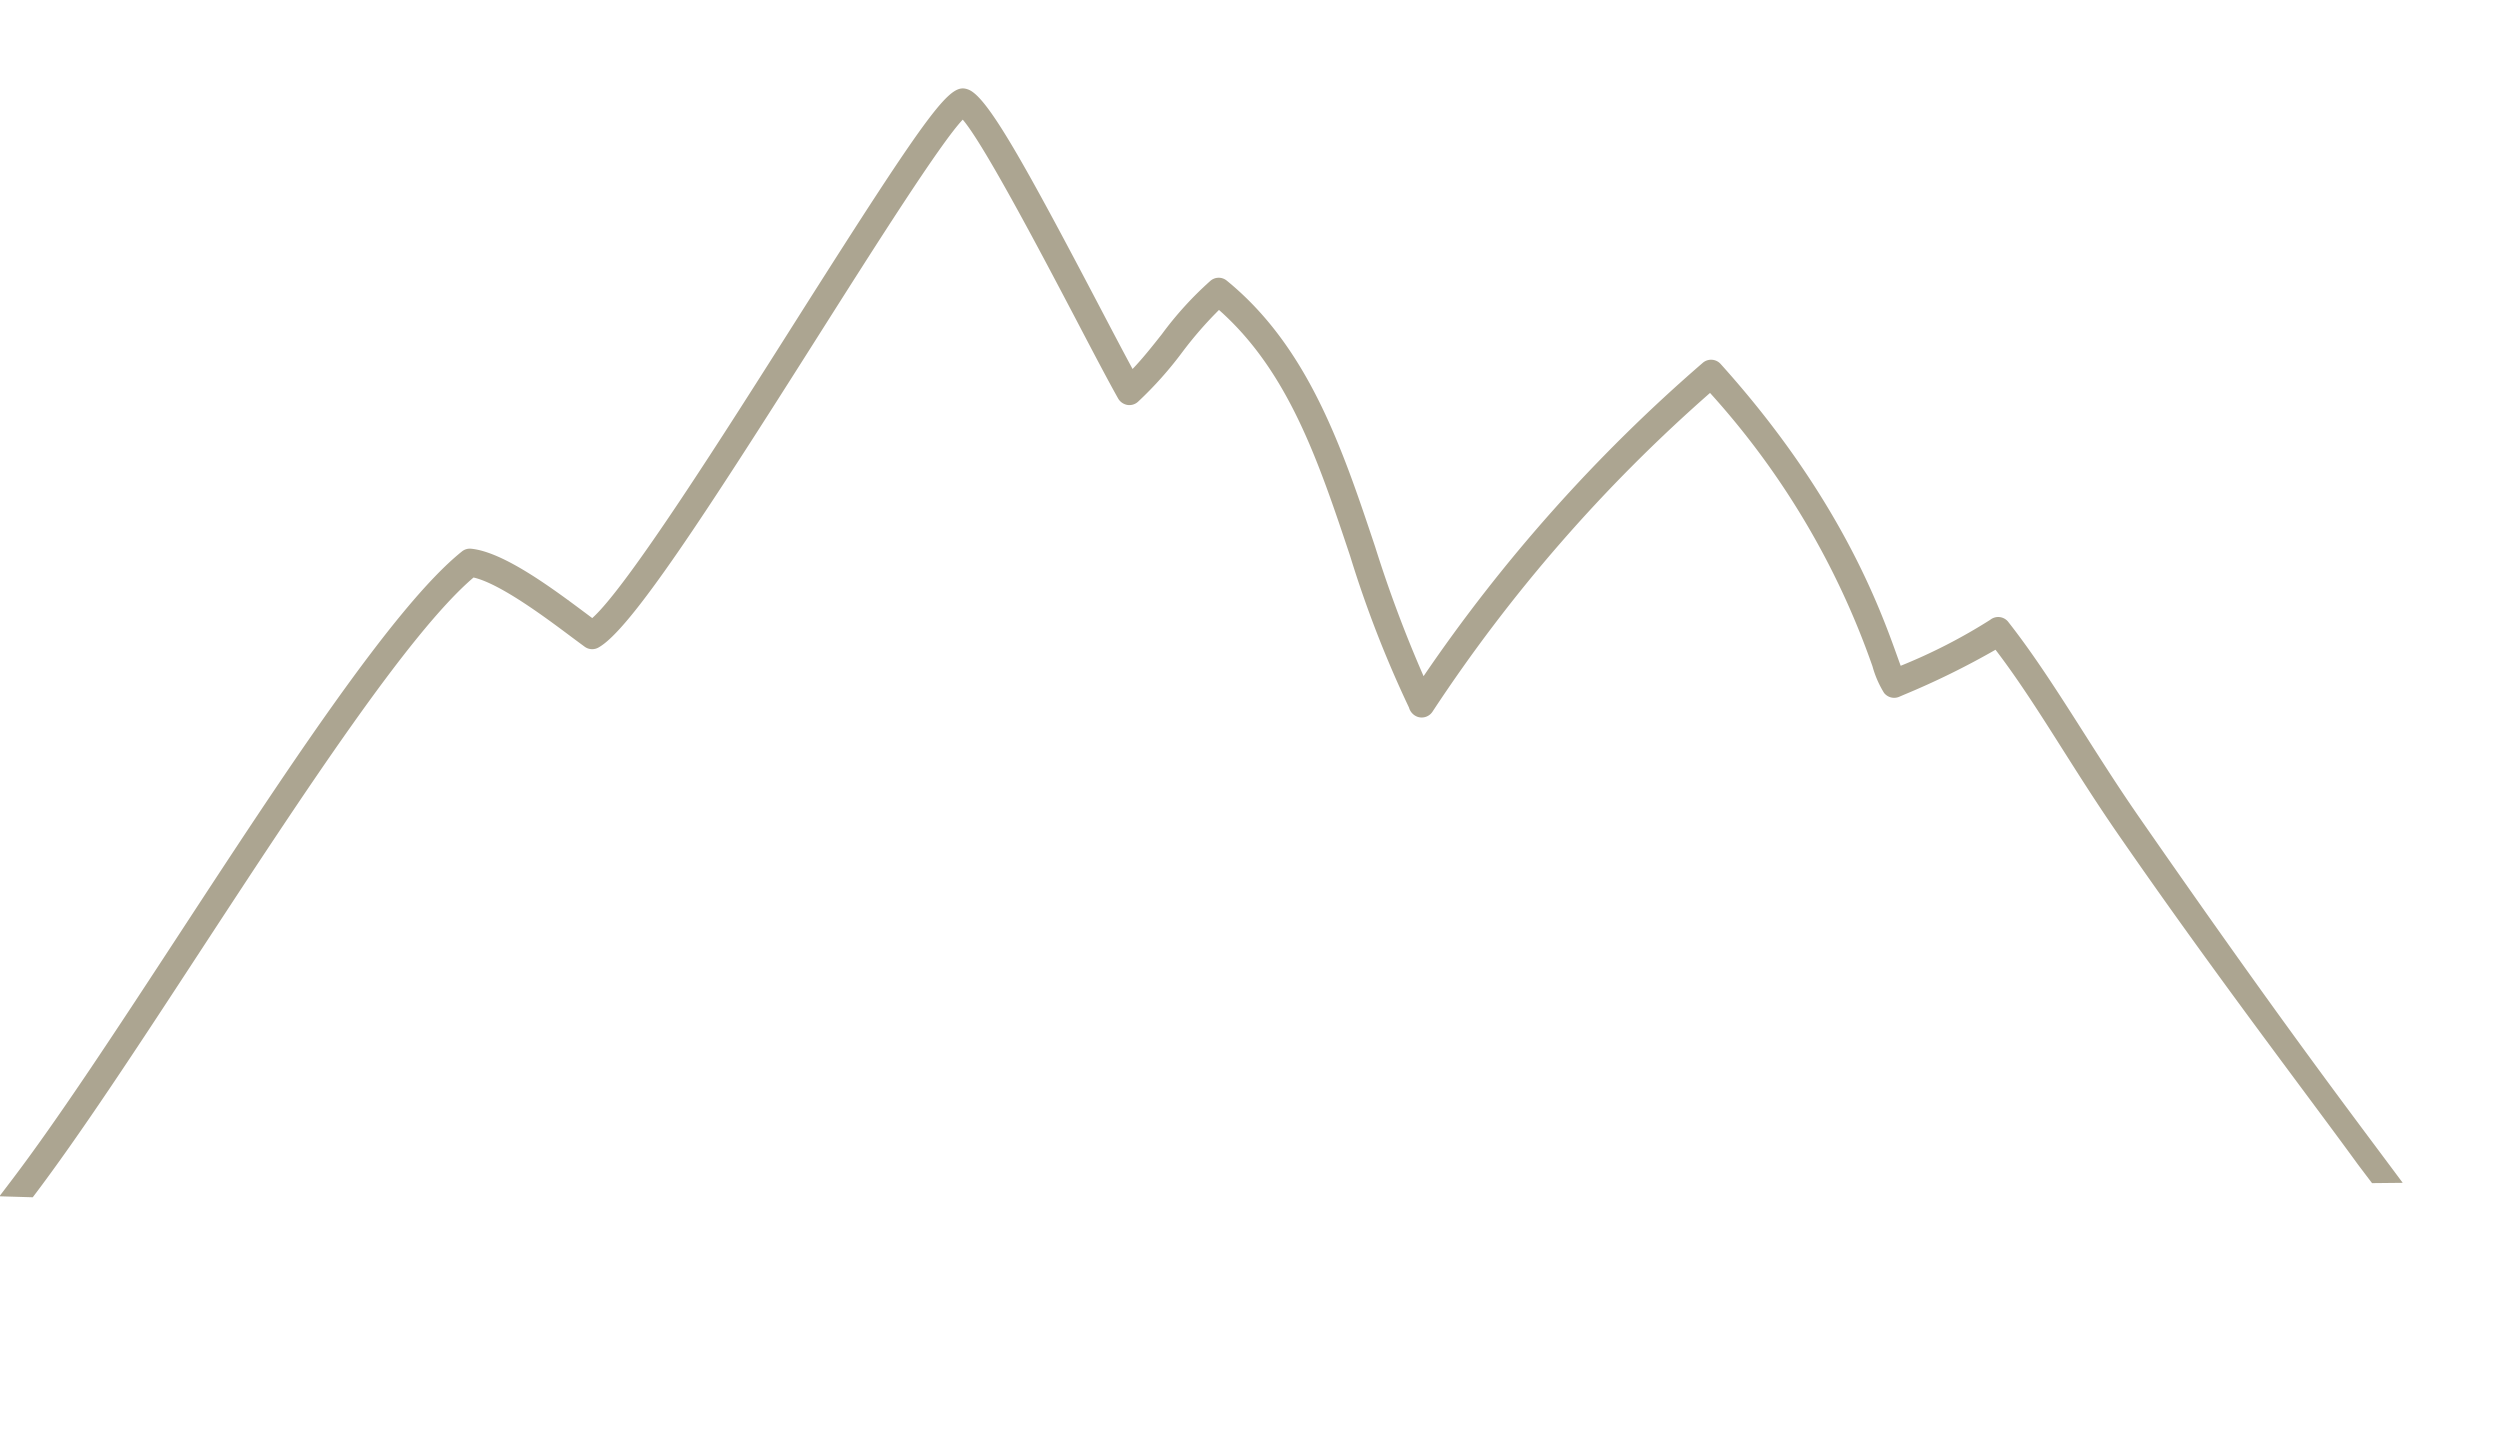 <svg xmlns="http://www.w3.org/2000/svg" xmlns:xlink="http://www.w3.org/1999/xlink" width="199.083" height="115.092" viewBox="0 0 199.083 115.092"><defs><clipPath id="clip-path"><rect id="Rectangle_16" data-name="Rectangle 16" width="190.117" height="95.744" fill="none"></rect></clipPath></defs><g id="Group_8" data-name="Group 8" transform="matrix(0.995, 0.105, -0.105, 0.995, 10.008, 0)"><g id="Group_7" data-name="Group 7" clip-path="url(#clip-path)"><path id="Path_73" data-name="Path 73" d="M2.646,95.543,0,95.744l.86-1.419c3.185-5.26,7.07-12.827,11.182-20.839,7.007-13.65,14.252-27.766,19.173-32.639a1,1,0,0,1,.707-.3c2.61-.024,6.843,2.5,9.644,4.164l.527.314c2.513-2.765,8.9-15.666,13.64-25.248C64.989,1.078,65.99-.347,67.458.054c1.535.419,4.832,5.057,12.128,15.991,1.224,1.834,2.321,3.479,3.194,4.751.72-.93,1.362-1.946,2.031-3.005a27.535,27.535,0,0,1,3.4-4.63,1.01,1.01,0,0,1,1.291-.142c7.022,4.588,10.549,12.331,13.961,19.82a101.833,101.833,0,0,0,4.916,9.84,128.547,128.547,0,0,1,19.473-27.124,1.018,1.018,0,0,1,1.441-.06c10.545,9.485,14.661,18.022,16.418,21.667.117.244.237.491.345.71a43.993,43.993,0,0,0,6.7-4.383,1.017,1.017,0,0,1,1.462.025c3.953,4.072,7.594,9.268,11.97,14.341,12.992,15.062,18.925,21.319,23.924,26.748l-2.425.281-1.247-1.33c-4.806-5.329-13.071-14.031-21.877-24.293-4.256-4.961-7.491-9.6-11.134-13.451a63.624,63.624,0,0,1-6.871,4.326l-.356.2a1.023,1.023,0,0,1-1.236-.179,8.1,8.1,0,0,1-1.137-2.007,63.7,63.7,0,0,0-15.142-20.282A125.414,125.414,0,0,0,109.39,45.4a1.028,1.028,0,0,1-1.127.552,1.09,1.09,0,0,1-.776-.666,89.573,89.573,0,0,1-5.923-11.5c-3.3-7.244-6.424-14.1-12.438-18.385a30.934,30.934,0,0,0-2.55,3.645,29.484,29.484,0,0,1-3.1,4.306,1.013,1.013,0,0,1-.825.331,1.06,1.06,0,0,1-.782-.452c-.968-1.365-2.375-3.474-4-5.916C74.748,12.647,69.145,4.25,67.255,2.478c-1.553,2-6.011,11.011-9.646,18.354C50.22,35.765,45.2,45.676,42.815,47.314a1.009,1.009,0,0,1-1.083.041c-.343-.2-.744-.436-1.188-.7-2.147-1.278-6.031-3.591-8.186-3.85C27.68,47.732,20.679,61.37,13.9,74.568,9.774,82.616,5.872,90.217,2.646,95.543" transform="translate(0 0)" fill="#aca591"></path></g></g></svg>